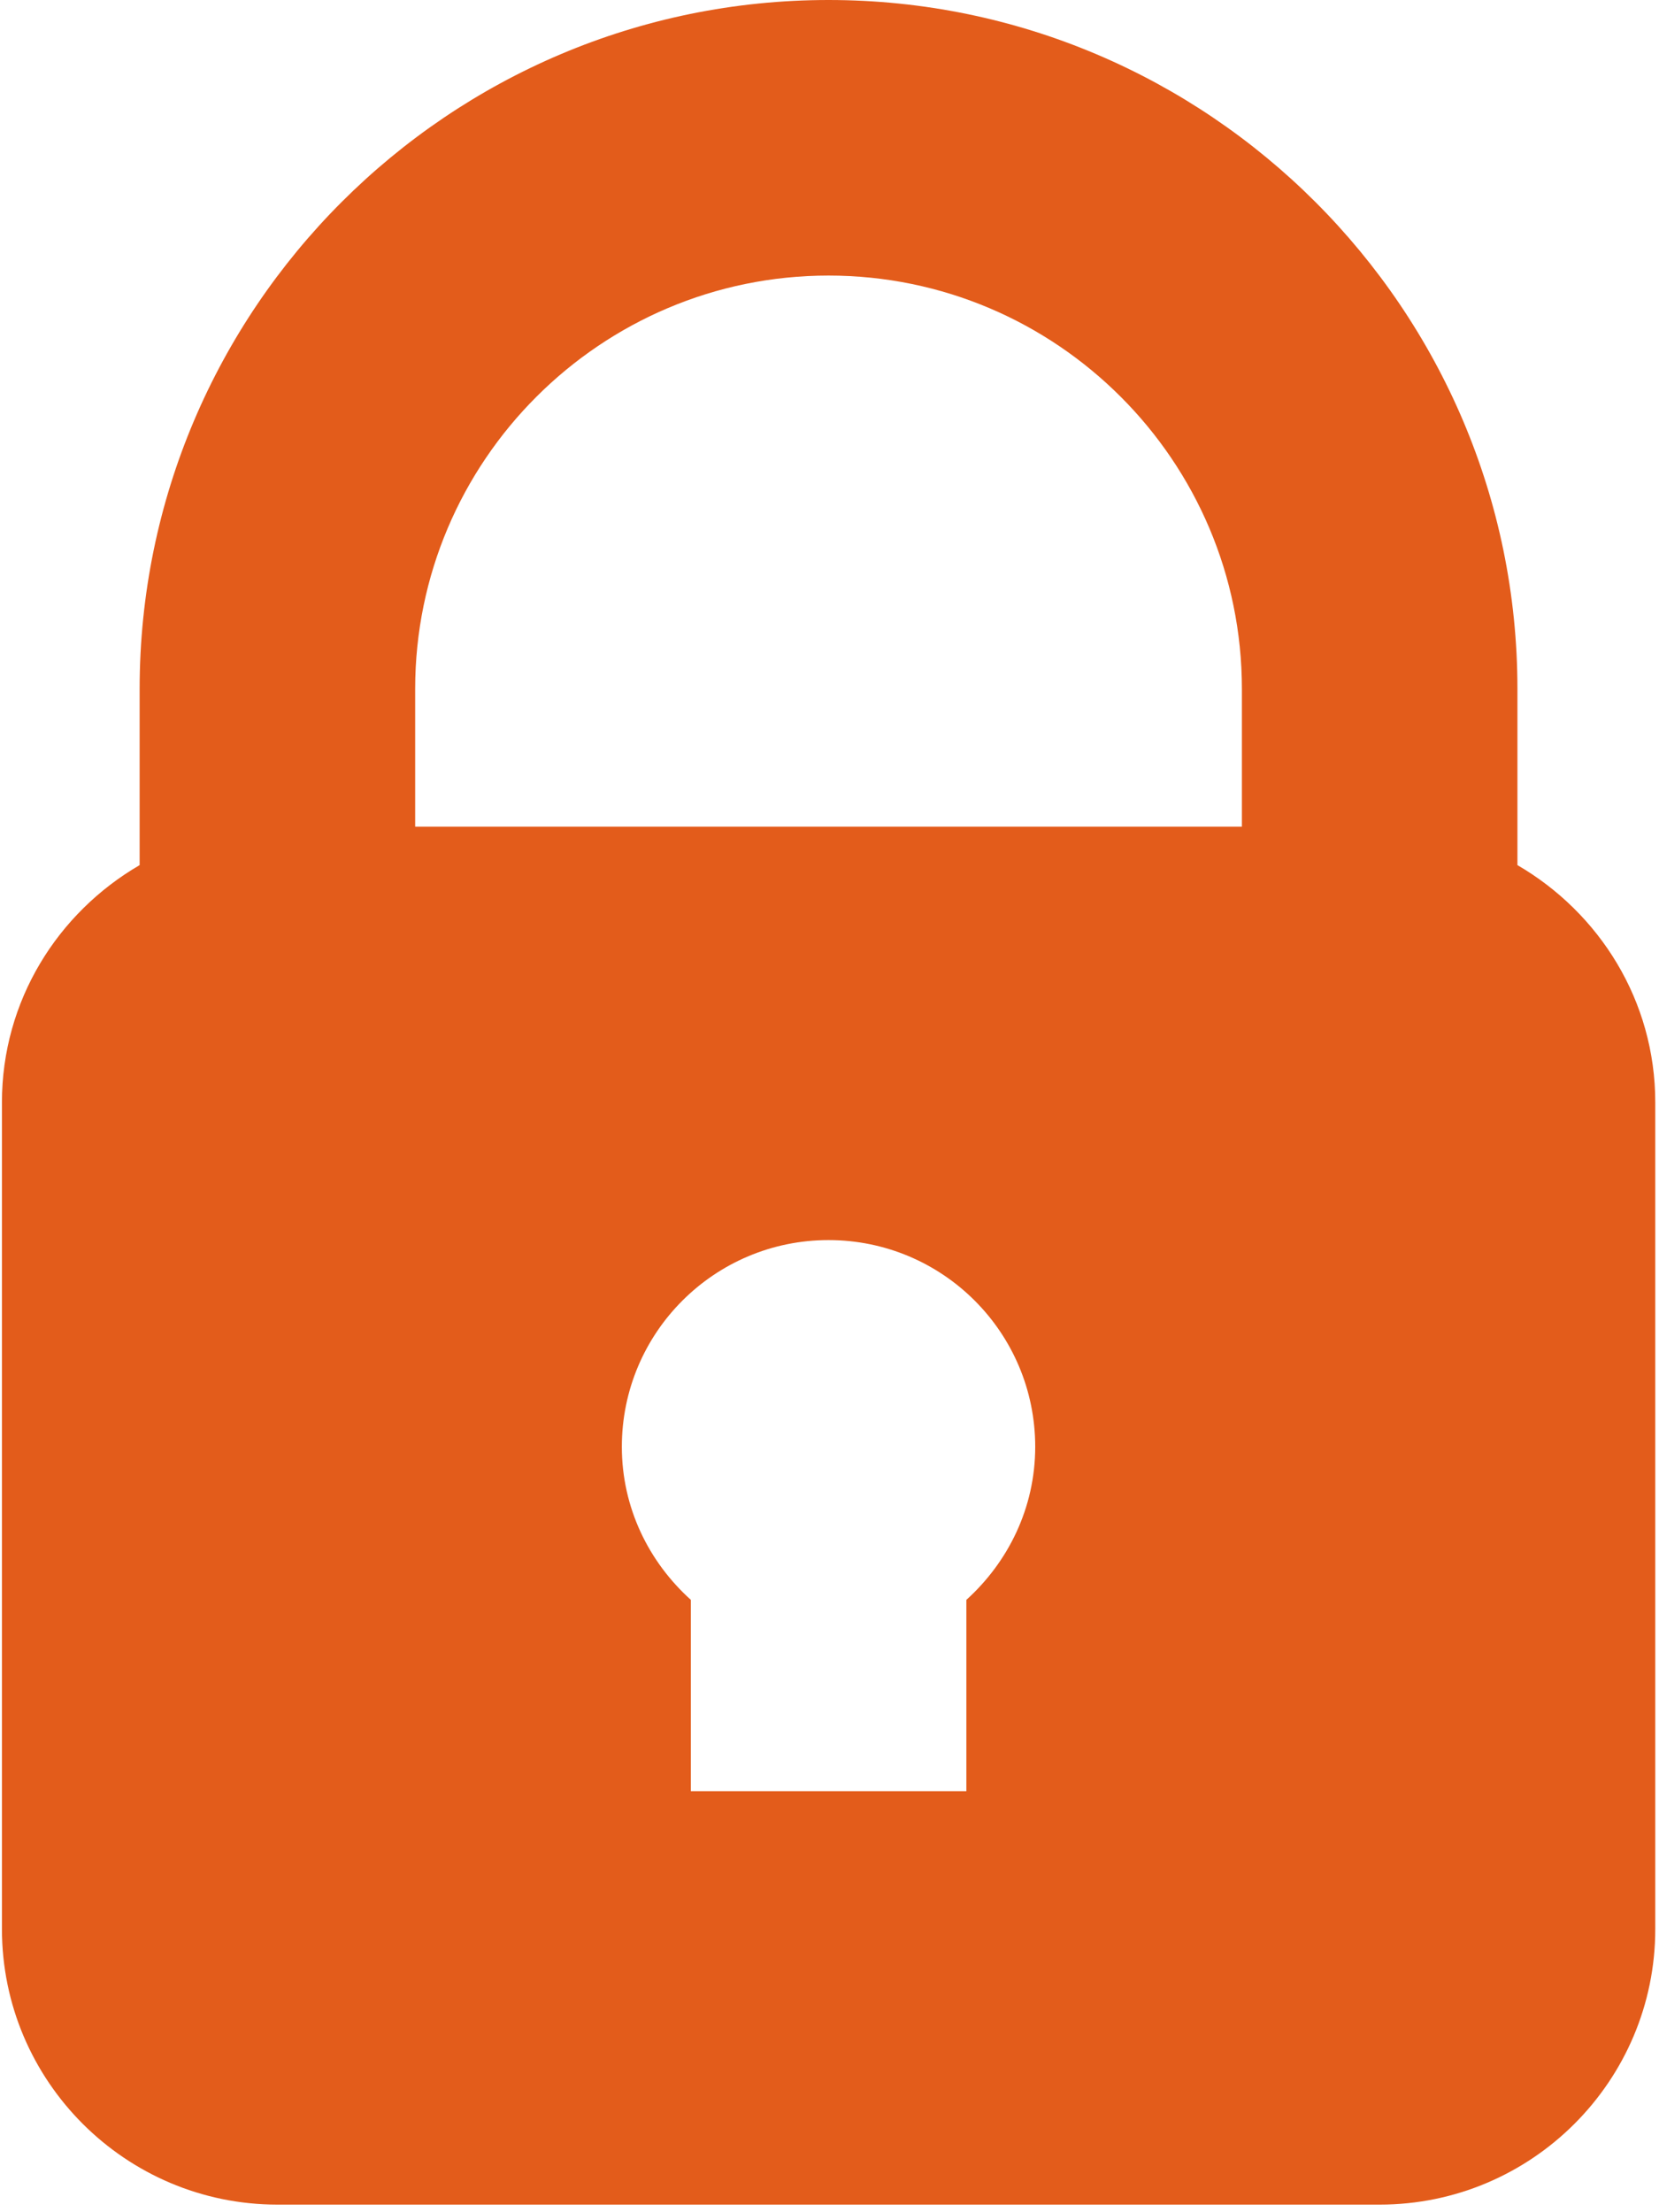 <?xml version="1.0" encoding="UTF-8"?>
<svg width="12px" height="16px" viewBox="0 0 12 16" version="1.1" xmlns="http://www.w3.org/2000/svg" xmlns:xlink="http://www.w3.org/1999/xlink">
    <!-- Generator: Sketch 62 (91390) - https://sketch.com -->
    <title>padlock</title>
    <desc>Created with Sketch.</desc>
    <g id="Page-1" stroke="none" stroke-width="1" fill="none" fill-rule="evenodd">
        <g id="padlock" fill="#E35C1B" fill-rule="nonzero">
            <path d="M10.976,6.257 L10.976,4.983 C10.976,2.235 8.74,0 5.993,0 C3.246,0 1.01,2.235 1.01,4.983 L1.01,6.257 C0.417,6.602 0.014,7.238 0.014,7.973 L0.014,13.952 C0.014,15.051 0.908,15.945 2.007,15.945 L9.979,15.945 C11.079,15.945 11.973,15.051 11.973,13.952 L11.973,7.973 C11.973,7.238 11.569,6.602 10.976,6.257 L10.976,6.257 Z M5.993,1.993 C7.642,1.993 8.983,3.334 8.983,4.983 L8.983,5.979 L3.003,5.979 L3.003,4.983 C3.003,3.334 4.345,1.993 5.993,1.993 Z M6.99,11.571 L6.99,12.955 L4.997,12.955 L4.997,11.571 C4.693,11.297 4.498,10.905 4.498,10.464 C4.498,9.638 5.168,8.969 5.993,8.969 C6.819,8.969 7.488,9.638 7.488,10.464 C7.488,10.905 7.293,11.297 6.99,11.571 L6.99,11.571 Z" id="Shape"></path>
        </g>
    </g>
</svg>